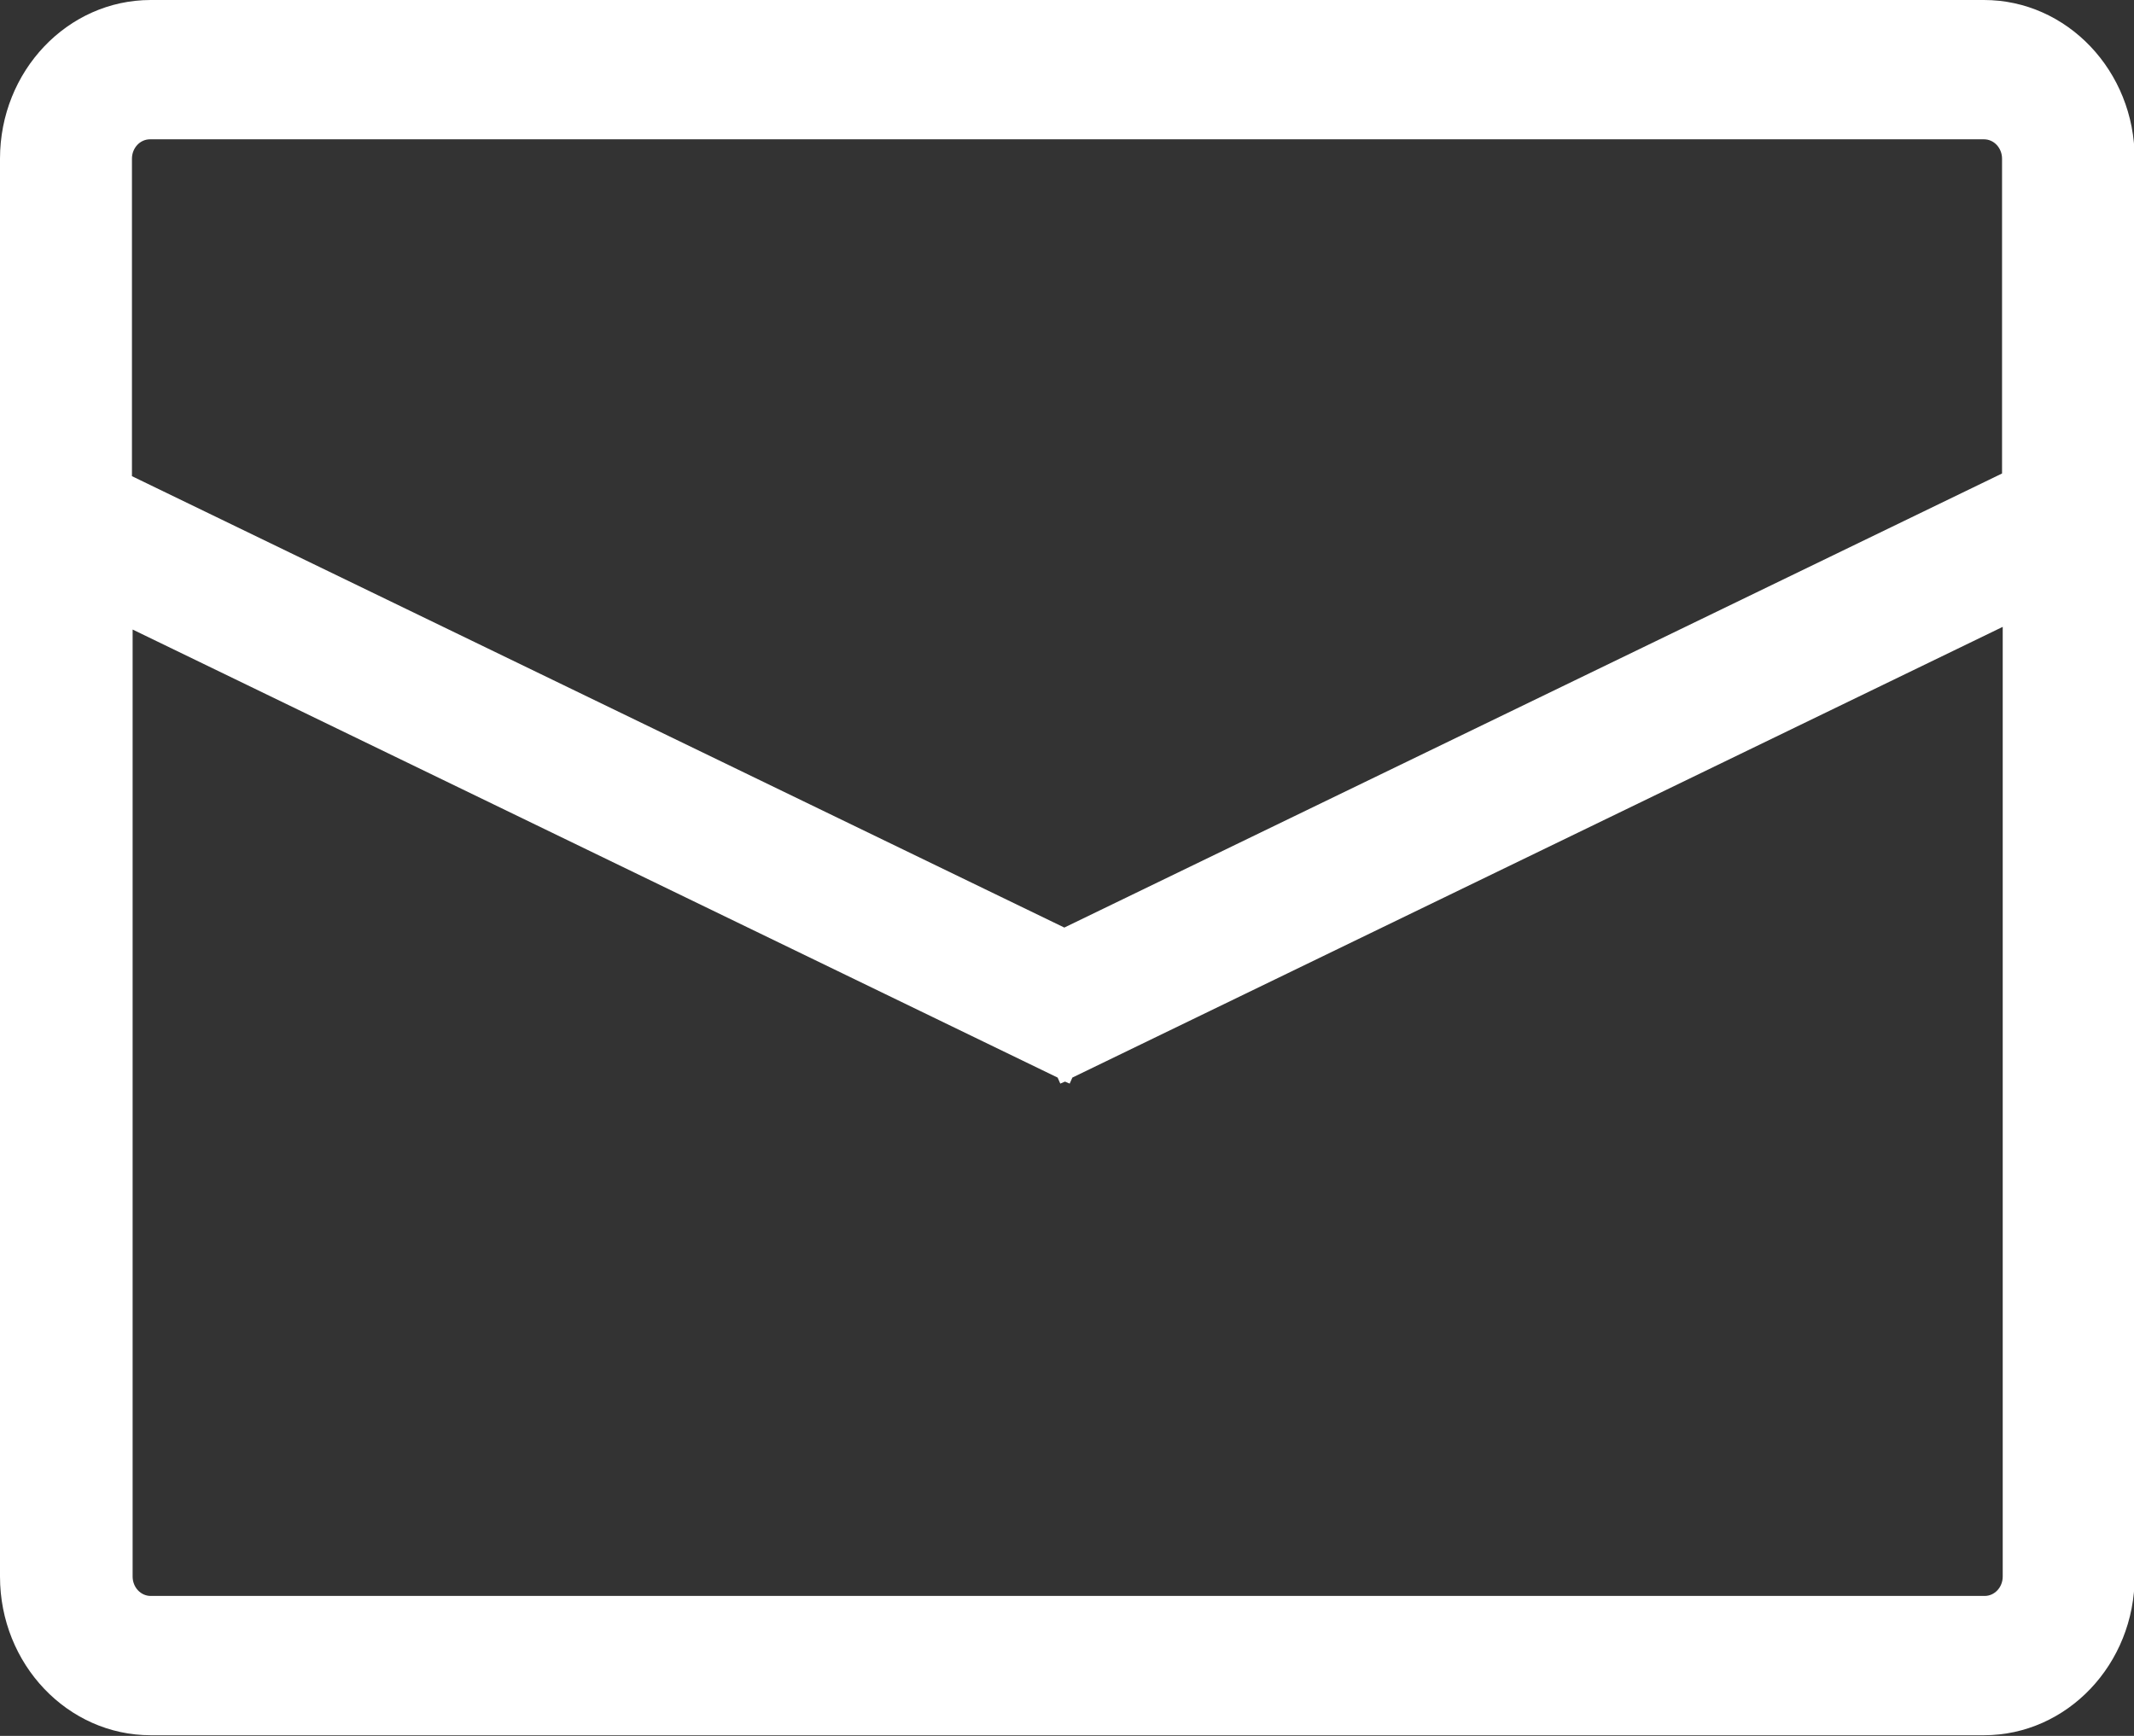 <?xml version="1.0" encoding="UTF-8"?>
<svg id="_レイヤー_2" data-name="レイヤー 2" xmlns="http://www.w3.org/2000/svg" viewBox="0 0 31.86 25.92">
  <rect x="0" y="0" width="31.86" height="25.92" fill="#333333" stroke="none"/>
  <defs>
    <style>
      .cls-1 {
        fill: #fff;
      }
    </style>
  </defs>
  <g id="header">
    <path class="cls-1" d="m29.62,0H2.25C1.01,0,0,1.06,0,2.37v21.17c0,1.31,1.01,2.37,2.25,2.37h27.37c1.24,0,2.25-1.06,2.25-2.37V2.37c0-1.31-1.01-2.37-2.25-2.37ZM2.25,2.08h27.37c.15,0,.27.13.27.29v4.7l-14,6.78L1.97,7.11V2.37c0-.16.12-.29.27-.29Zm27.37,21.75H2.25c-.15,0-.27-.13-.27-.29v-14.14l13.81,6.69.04.09.07-.03.07.03.04-.09,13.89-6.73v14.18c0,.16-.12.29-.27.29Z"/>
  </g>
</svg>